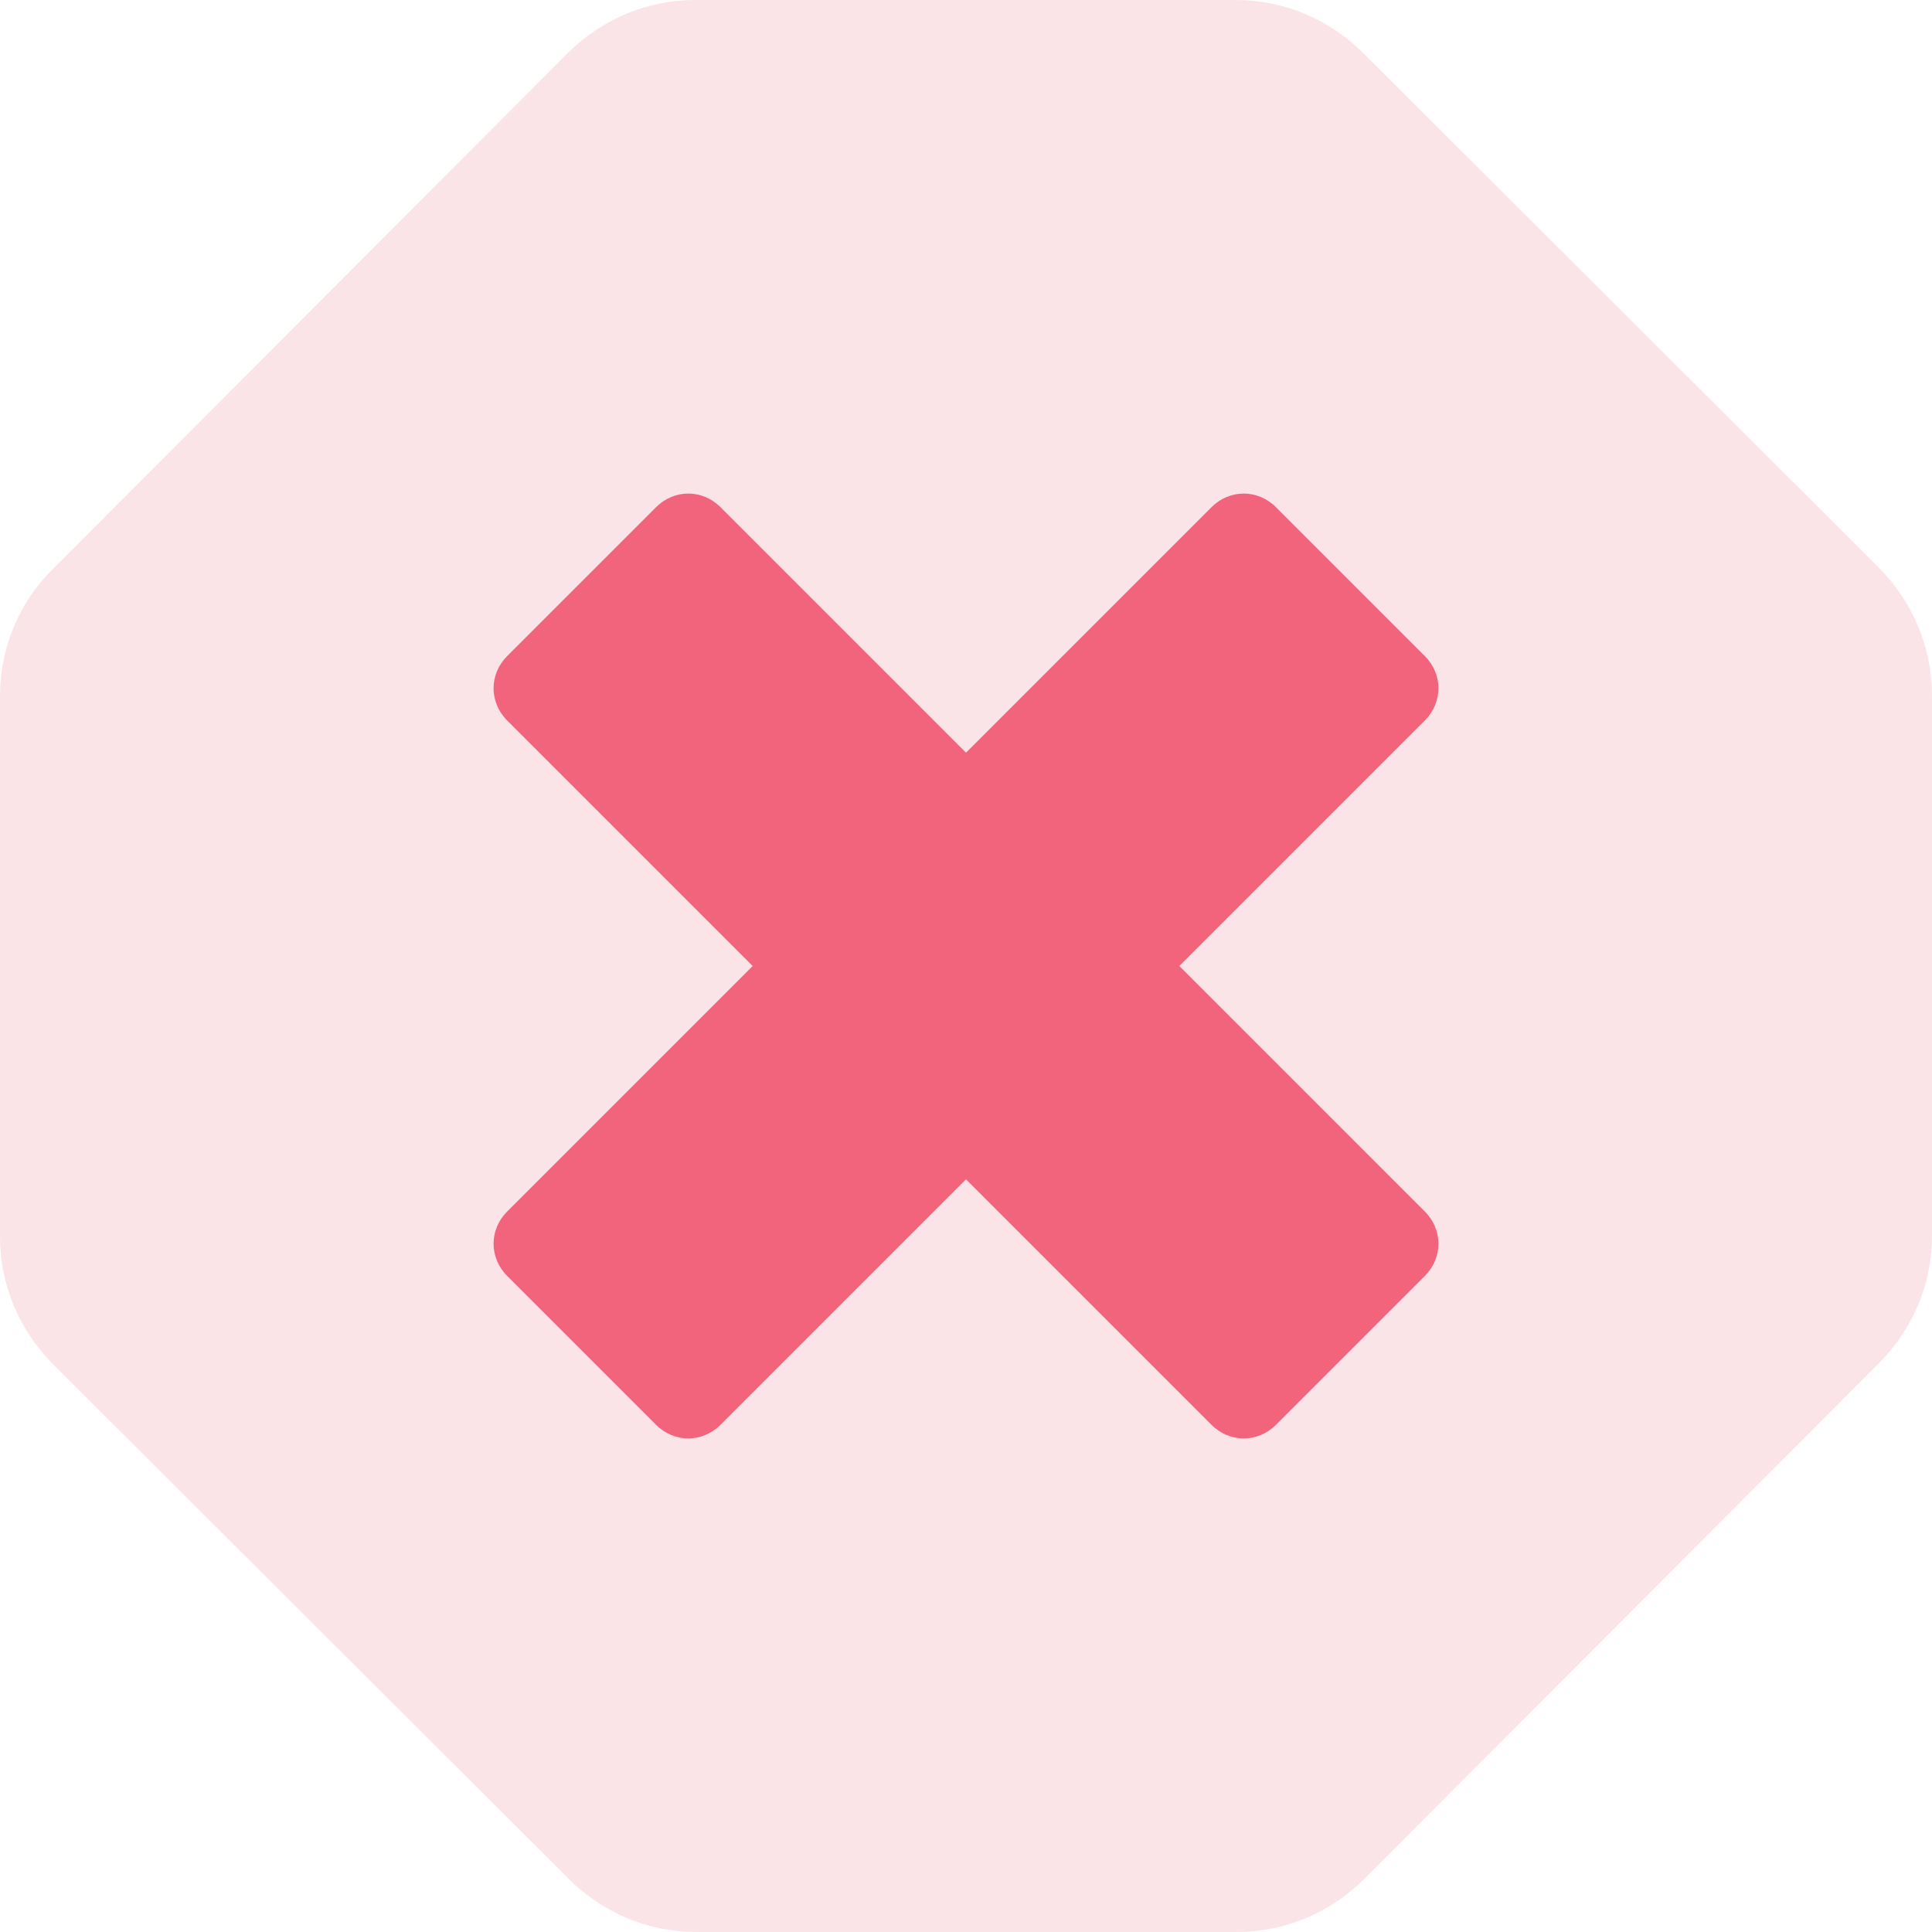 <svg xmlns="http://www.w3.org/2000/svg" viewBox="0 0 192 192">
  <path fill="#fbe4e7" d="M186.7 56.4L135.5 5.3c-3.4-3.4-7.9-5.3-12.7-5.3H69.1c-4.8 0-9.3 1.9-12.7 5.3L5.3 56.5C1.9 59.8 0 64.4 0 69.2v53.7c0 4.8 1.9 9.3 5.3 12.7l51.2 51.1c3.4 3.4 7.9 5.3 12.7 5.3h53.7c4.8 0 9.3-1.9 12.7-5.3l51.1-51.2c3.4-3.4 5.3-7.9 5.3-12.7V69.1c0-4.7-1.9-9.3-5.3-12.7z"/>
  <path fill="#f1647c" d="M117.2 96l24.4-24.4c1.8-1.8 1.8-4.6 0-6.4l-14.8-14.8c-1.8-1.8-4.6-1.8-6.4 0L96 74.8 71.6 50.4c-1.8-1.8-4.6-1.8-6.4 0L50.4 65.2c-1.8 1.8-1.8 4.6 0 6.4L74.8 96l-24.4 24.4c-1.8 1.8-1.8 4.6 0 6.4l14.8 14.8c1.8 1.8 4.6 1.8 6.4 0L96 117.2l24.4 24.4c1.8 1.8 4.6 1.8 6.4 0l14.8-14.8c1.8-1.8 1.8-4.6 0-6.4L117.2 96z"/>
</svg>